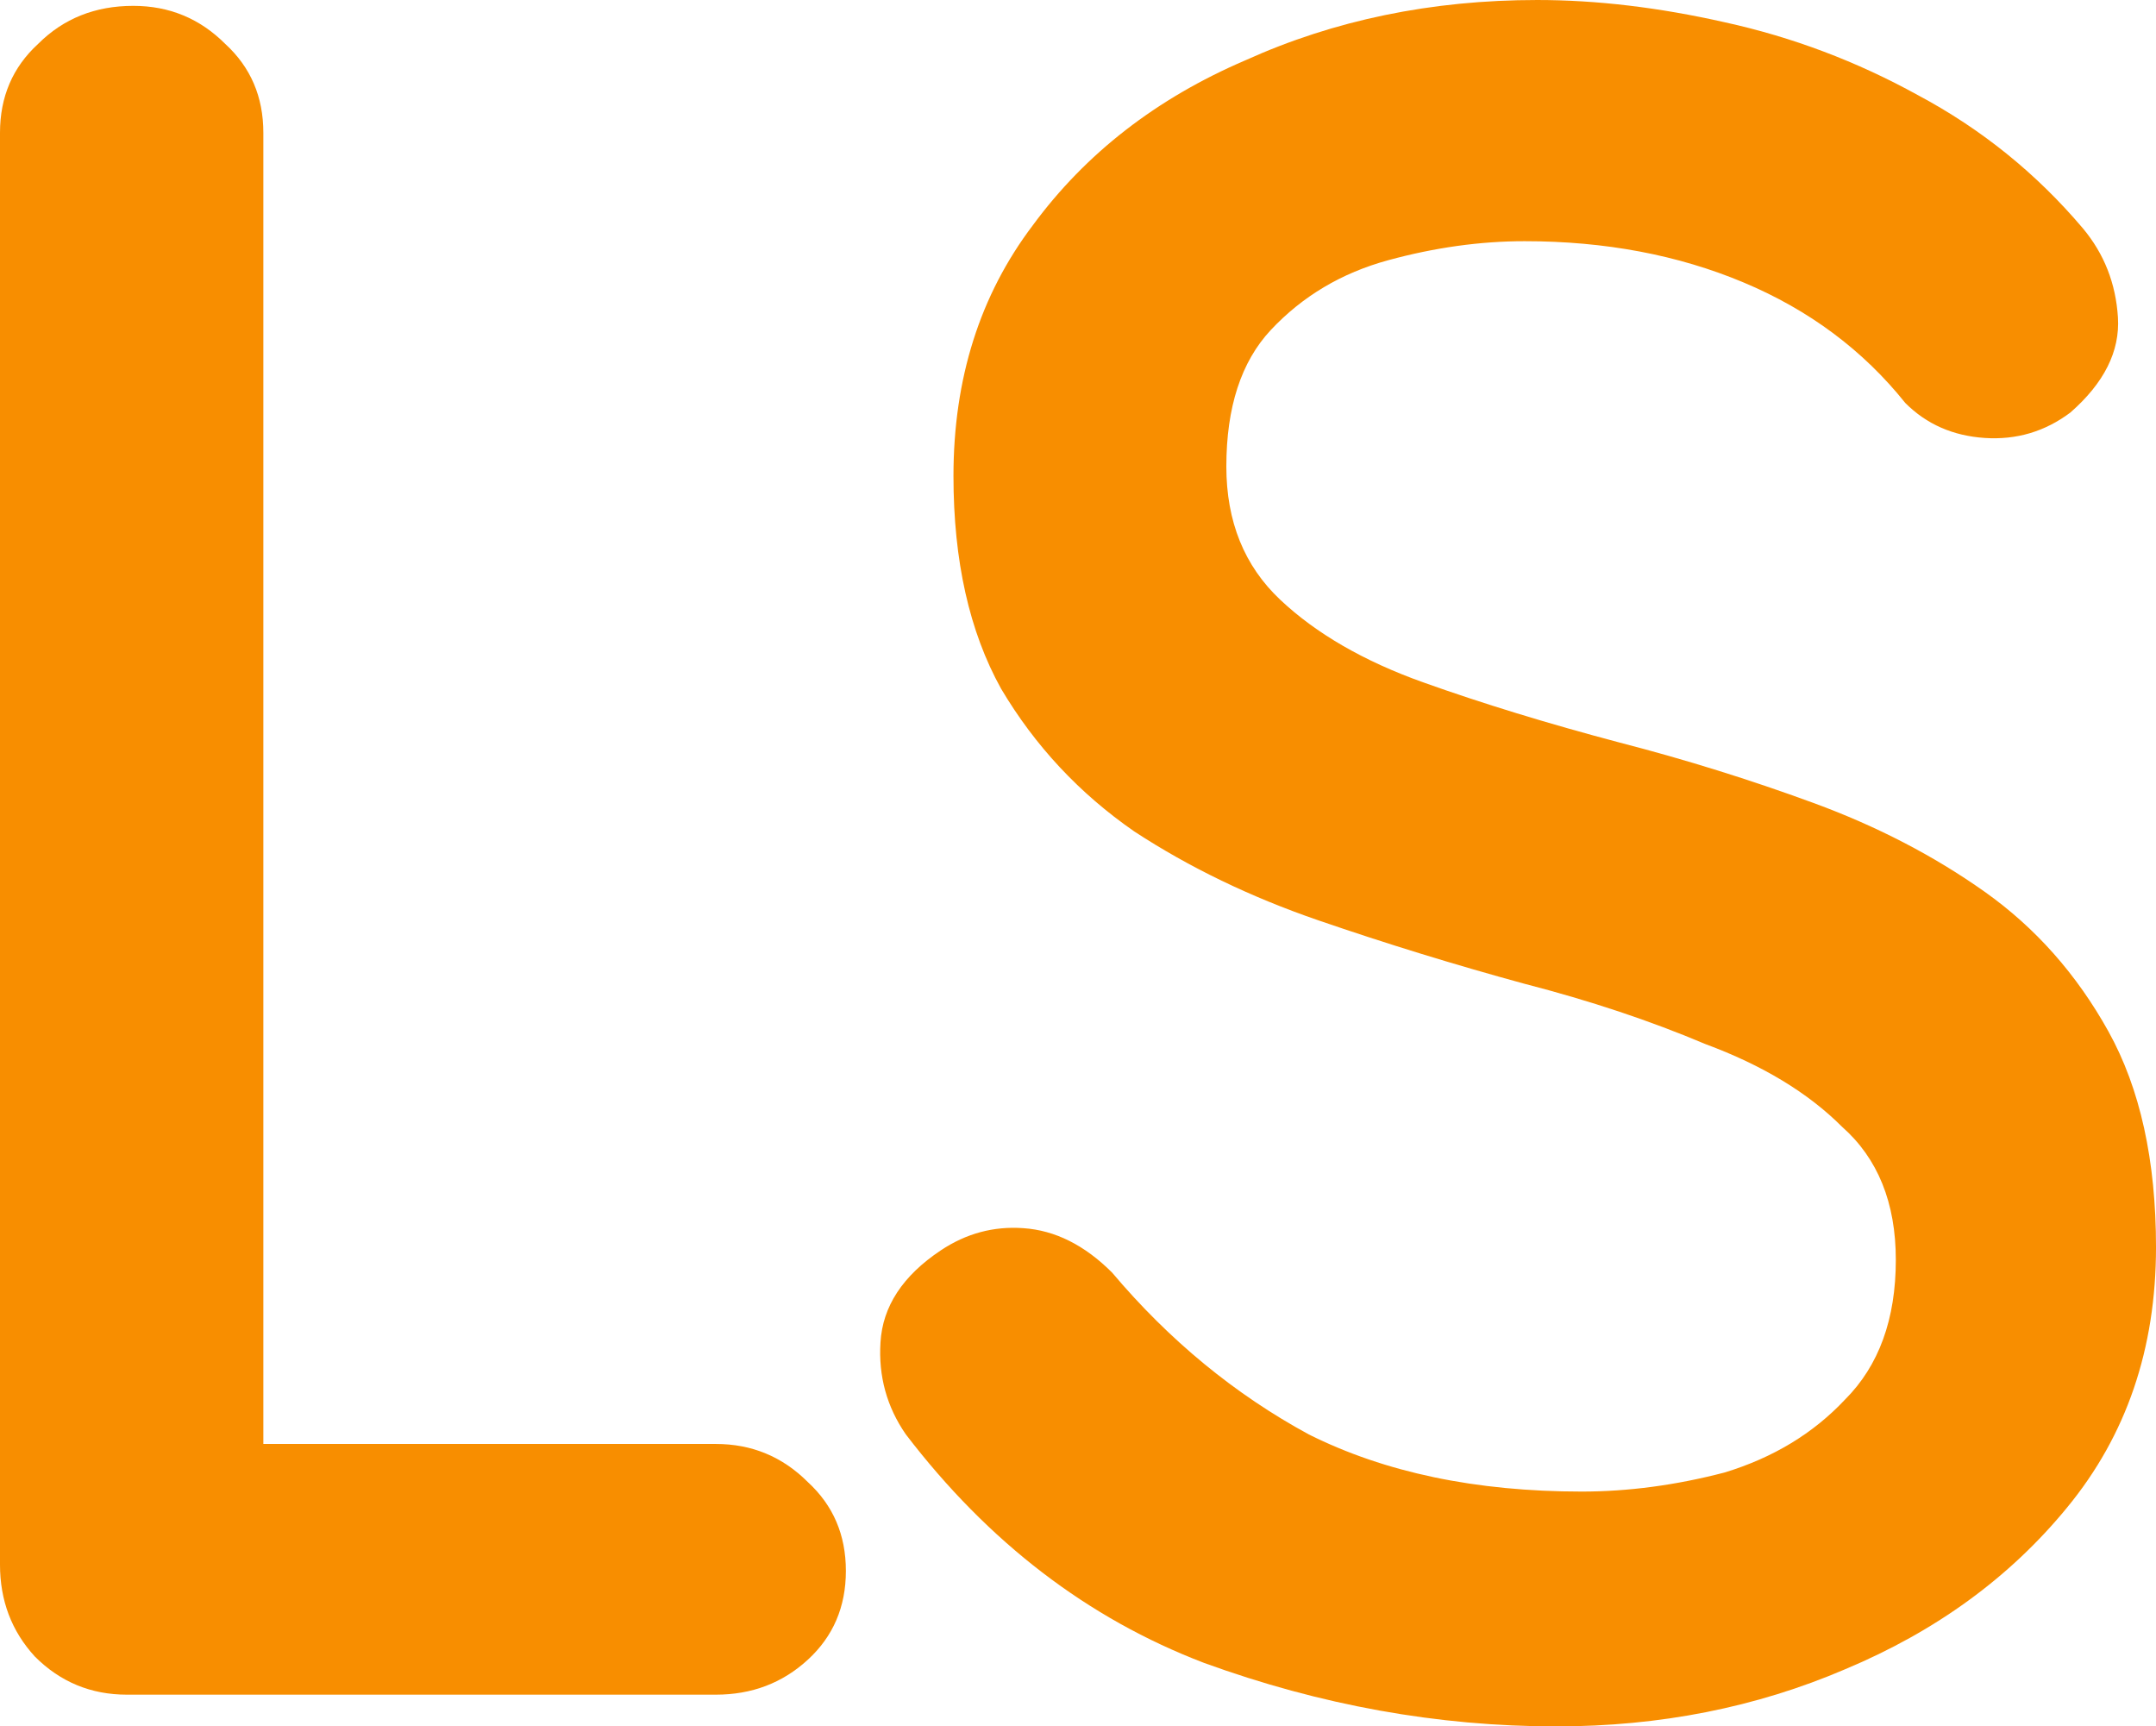 <?xml version="1.0" encoding="UTF-8" standalone="no"?>
<svg
   xmlns:dc="http://purl.org/dc/elements/1.1/"
   xmlns:cc="http://creativecommons.org/ns#"
   xmlns:rdf="http://www.w3.org/1999/02/22-rdf-syntax-ns#"
   xmlns:svg="http://www.w3.org/2000/svg"
   xmlns="http://www.w3.org/2000/svg"
   xmlns:sodipodi="http://sodipodi.sourceforge.net/DTD/sodipodi-0.dtd"
   xmlns:inkscape="http://www.inkscape.org/namespaces/inkscape"
   width="21.744"
   height="17.408"
   viewBox="0 0 21.744 17.408"
   version="1.1"
   id="svg8"
   inkscape:version="1.0.2 (e86c870879, 2021-01-15)"
   sodipodi:docname="ls.svg">
  <defs
     id="defs2" />
  <sodipodi:namedview
     id="base"
     pagecolor="#ffffff"
     bordercolor="#666666"
     borderopacity="1.0"
     inkscape:pageopacity="0.0"
     inkscape:pageshadow="2"
     inkscape:zoom="11.2"
     inkscape:cx="4.4349296"
     inkscape:cy="16.232698"
     inkscape:document-units="mm"
     inkscape:current-layer="g873"
     inkscape:document-rotation="0"
     showgrid="false"
     units="px"
     inkscape:pagecheckerboard="true"
     inkscape:window-width="1600"
     inkscape:window-height="871"
     inkscape:window-x="0"
     inkscape:window-y="0"
     inkscape:window-maximized="1" />
  <g
     inkscape:label="Ebene 1"
     inkscape:groupmode="layer"
     id="layer1"
     transform="translate(-33.058,-9.506)">
    <g
       aria-label="aLoso"
       id="text835"
       style="font-size:32px;line-height:1.25;font-family:Vollkorn;-inkscape-font-specification:Vollkorn">
      <g
         id="g873">
        <g
           id="g839">
          <path
             d="m 40.277,24.066 c 0.363,0 0.672,0.128 0.928,0.384 0.256,0.235 0.384,0.533 0.384,0.896 0,0.363 -0.128,0.661 -0.384,0.896 -0.256,0.235 -0.565,0.352 -0.928,0.352 h -5.939 c -0.363,0 -0.672,-0.128 -0.928,-0.384 -0.235,-0.256 -0.352,-0.565 -0.352,-0.928 V 10.845 c 0,-0.363 0.128,-0.661 0.384,-0.896 0.256,-0.256 0.576,-0.384 0.96,-0.384 0.363,0 0.672,0.128 0.928,0.384 0.256,0.235 0.384,0.533 0.384,0.896 v 13.797 l -0.64,-0.576 z"
             style="font-style:normal;font-variant:normal;font-weight:normal;font-stretch:normal;font-size:32px;font-family:Quicksand;-inkscape-font-specification:'Quicksand, @wght=500';font-variant-ligatures:normal;font-variant-caps:normal;font-variant-numeric:normal;font-variant-east-asian:normal;font-variation-settings:'wght' 500;fill:#f88e00;fill-opacity:1"
             id="path859"
             sodipodi:nodetypes="scsssscsscscsccs" />
          <path
             d="m 42.194,23.97 q -0.288,-0.416 -0.256,-0.928 0.032,-0.544 0.608,-0.928 0.384,-0.256 0.832,-0.224 0.48,0.032 0.896,0.448 0.864,1.024 1.984,1.632 1.152,0.576 2.752,0.576 0.704,0 1.44,-0.192 0.736,-0.224 1.216,-0.736 0.512,-0.512 0.512,-1.408 0,-0.864 -0.544,-1.344 -0.512,-0.512 -1.376,-0.832 -0.832,-0.352 -1.824,-0.608 -1.056,-0.288 -2.08,-0.64 -1.024,-0.352 -1.856,-0.896 -0.832,-0.576 -1.344,-1.44 -0.48,-0.864 -0.48,-2.144 0,-1.472 0.8,-2.528 0.8,-1.088 2.144,-1.664 1.344,-0.608 2.944,-0.608 0.896,0 1.888,0.224 1.024,0.224 1.952,0.736 0.96,0.512 1.664,1.344 0.32,0.384 0.352,0.896 0.032,0.512 -0.48,0.96 -0.384,0.288 -0.864,0.256 -0.48,-0.032 -0.8,-0.352 -0.64,-0.8 -1.632,-1.216 -0.992,-0.416 -2.208,-0.416 -0.672,0 -1.376,0.192 -0.704,0.192 -1.184,0.704 -0.448,0.48 -0.448,1.376 0,0.832 0.544,1.344 0.544,0.512 1.44,0.832 0.896,0.32 1.984,0.608 0.992,0.256 1.952,0.608 0.96,0.352 1.728,0.896 0.768,0.544 1.248,1.408 0.48,0.864 0.48,2.176 0,1.536 -0.896,2.624 -0.864,1.056 -2.24,1.632 -1.344,0.576 -2.912,0.576 -1.792,0 -3.552,-0.64 -1.76,-0.672 -3.008,-2.304 z"
             style="font-style:normal;font-variant:normal;font-weight:normal;font-stretch:normal;font-size:32px;font-family:Quicksand;-inkscape-font-specification:'Quicksand, @wght=550';font-variant-ligatures:normal;font-variant-caps:normal;font-variant-numeric:normal;font-variant-east-asian:normal;font-variation-settings:'wght' 550;fill:#f88e00;fill-opacity:1"
             id="path863" />
        </g>
      </g>
    </g>
  </g>
</svg>
